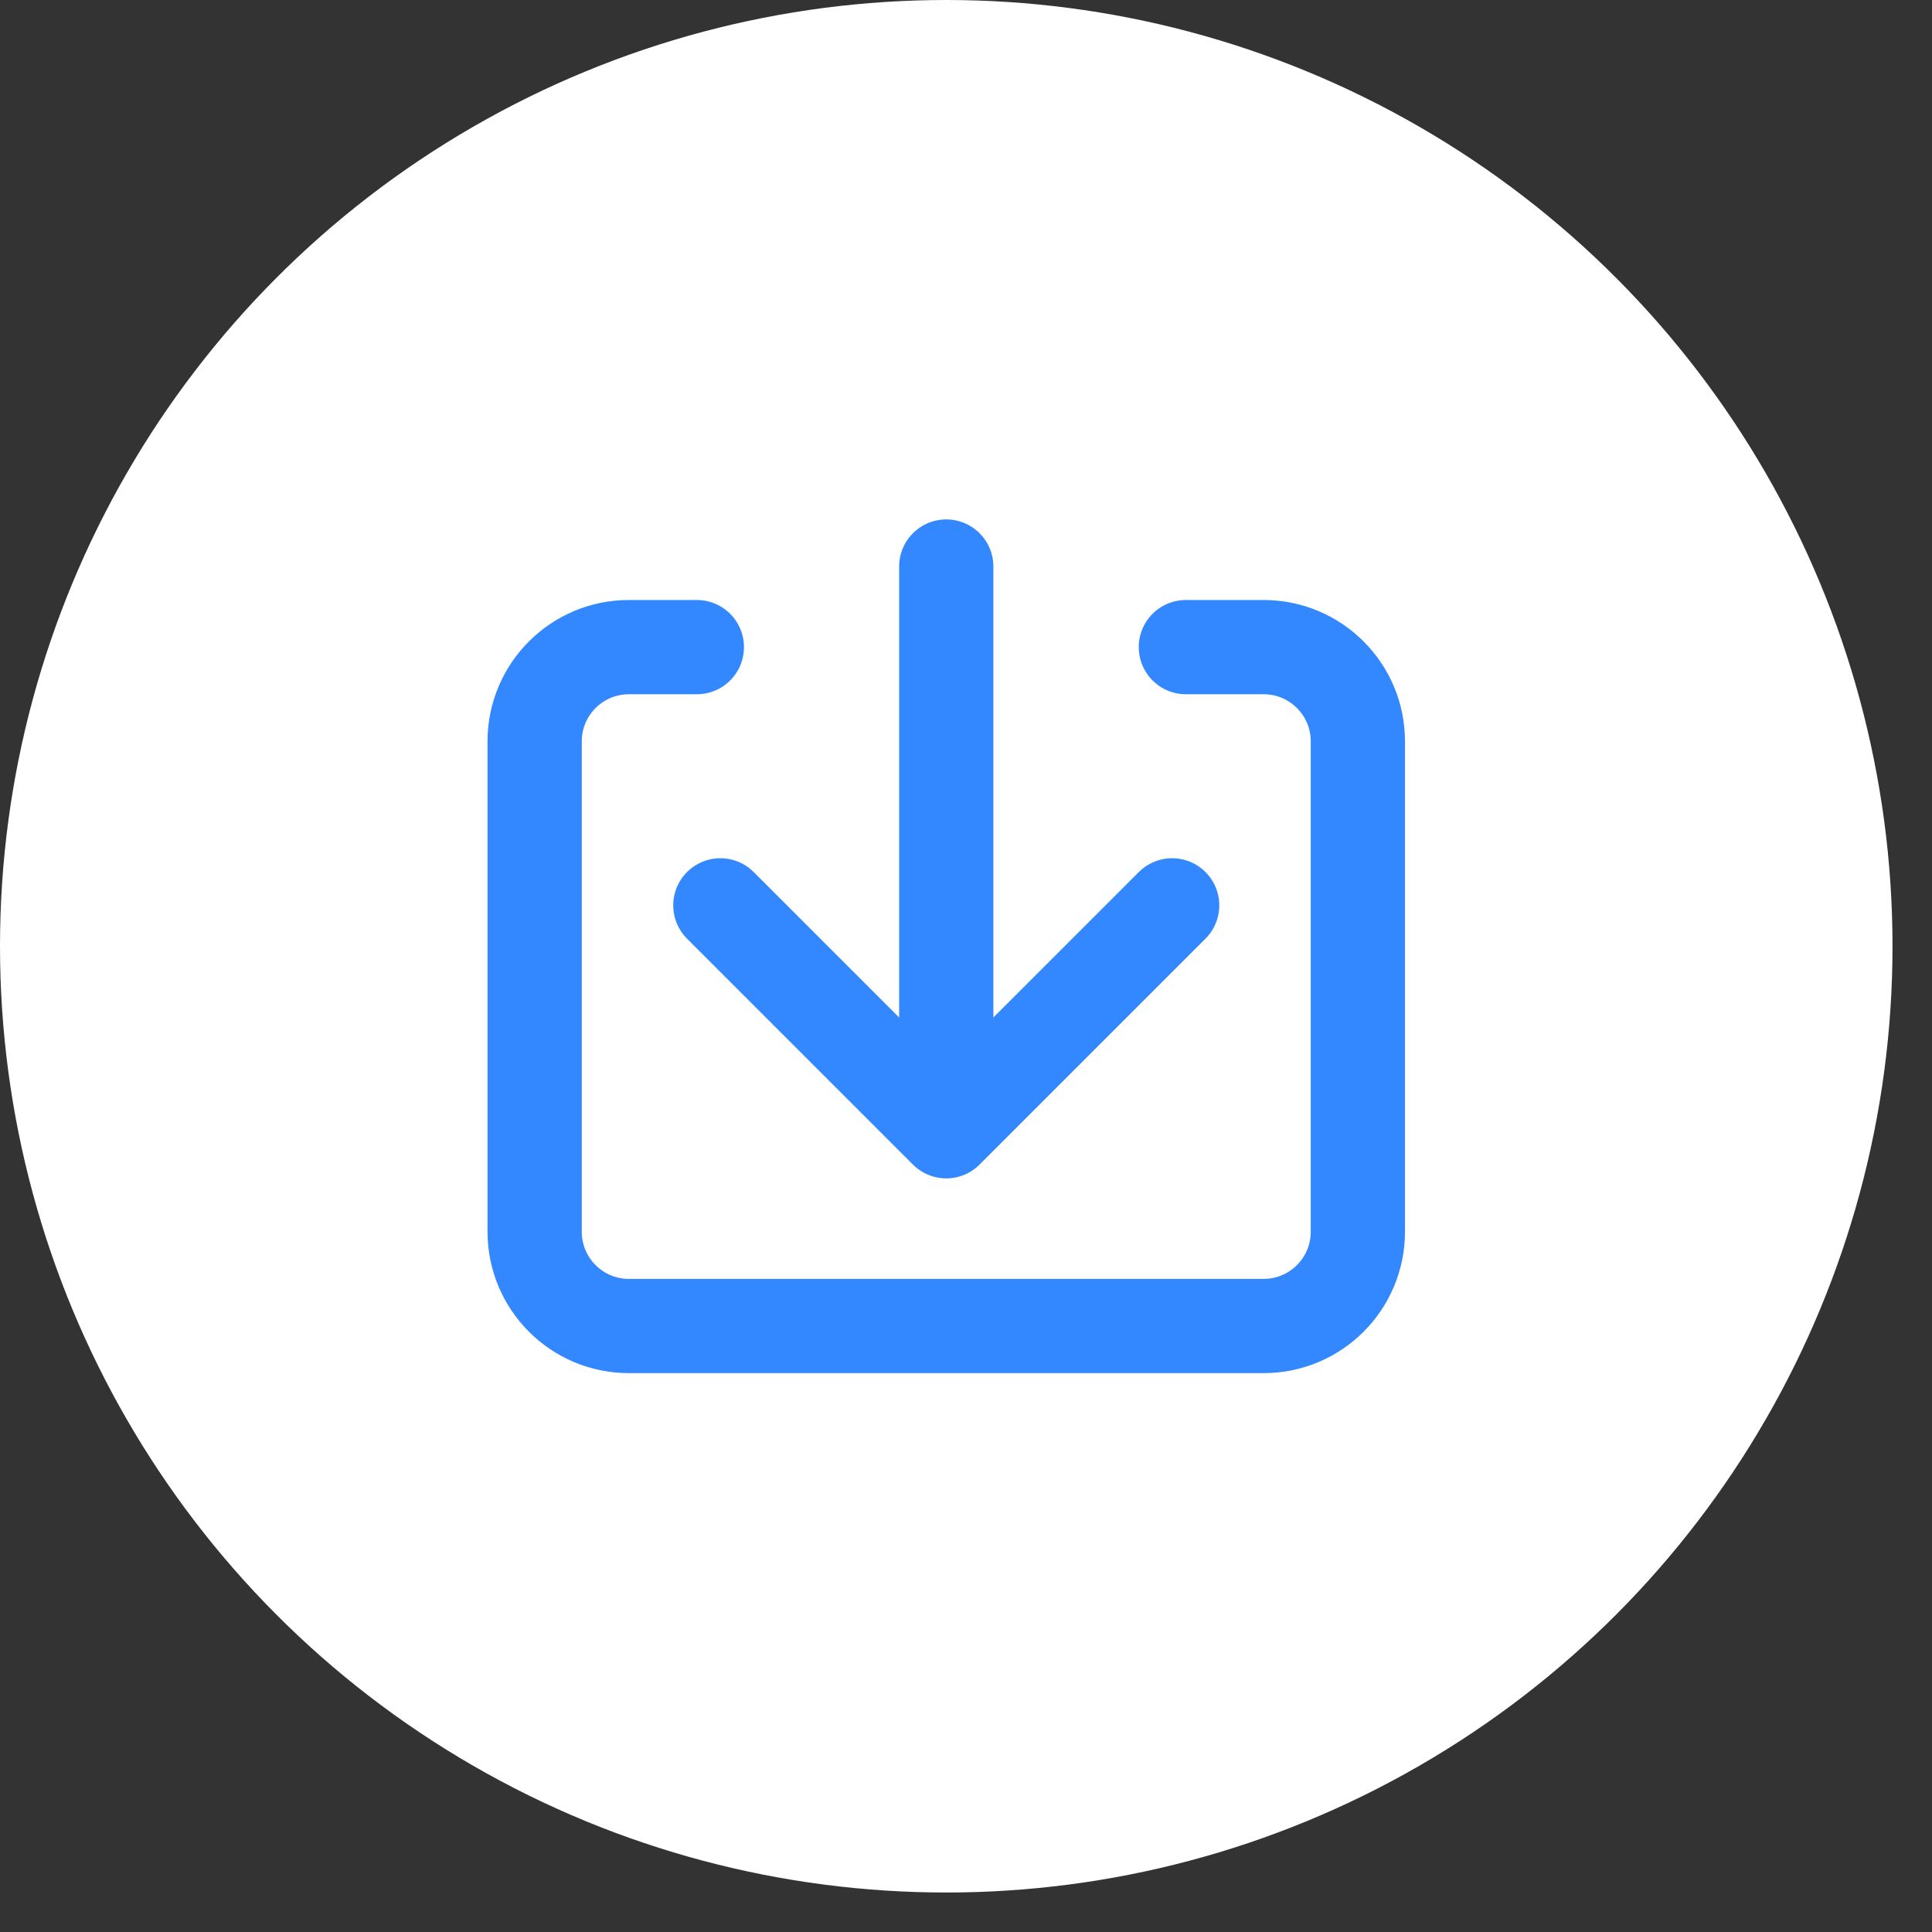 <svg width="41" height="41" viewBox="0 0 41 41" fill="none" xmlns="http://www.w3.org/2000/svg">
<rect x="0" y="0" width="41" height="41" fill="#333333" stroke="none"/>
<circle cx="20.081" cy="20.081" r="20.081" fill="white"/>
<path d="M14.788 13.733H13.346C12.242 13.733 11.346 14.629 11.346 15.733V26.14C11.346 27.244 12.242 28.14 13.346 28.14H26.816C27.921 28.14 28.816 27.244 28.816 26.14V15.733C28.816 14.629 27.921 13.733 26.816 13.733H25.166" stroke="#3388FF" stroke-width="2" stroke-linecap="round" stroke-linejoin="round"/>
<path d="M20.081 12.023V23.511M24.875 19.213L20.081 24.007L15.287 19.213" stroke="#3388FF" stroke-width="2" stroke-linecap="round" stroke-linejoin="round"/>
</svg>
